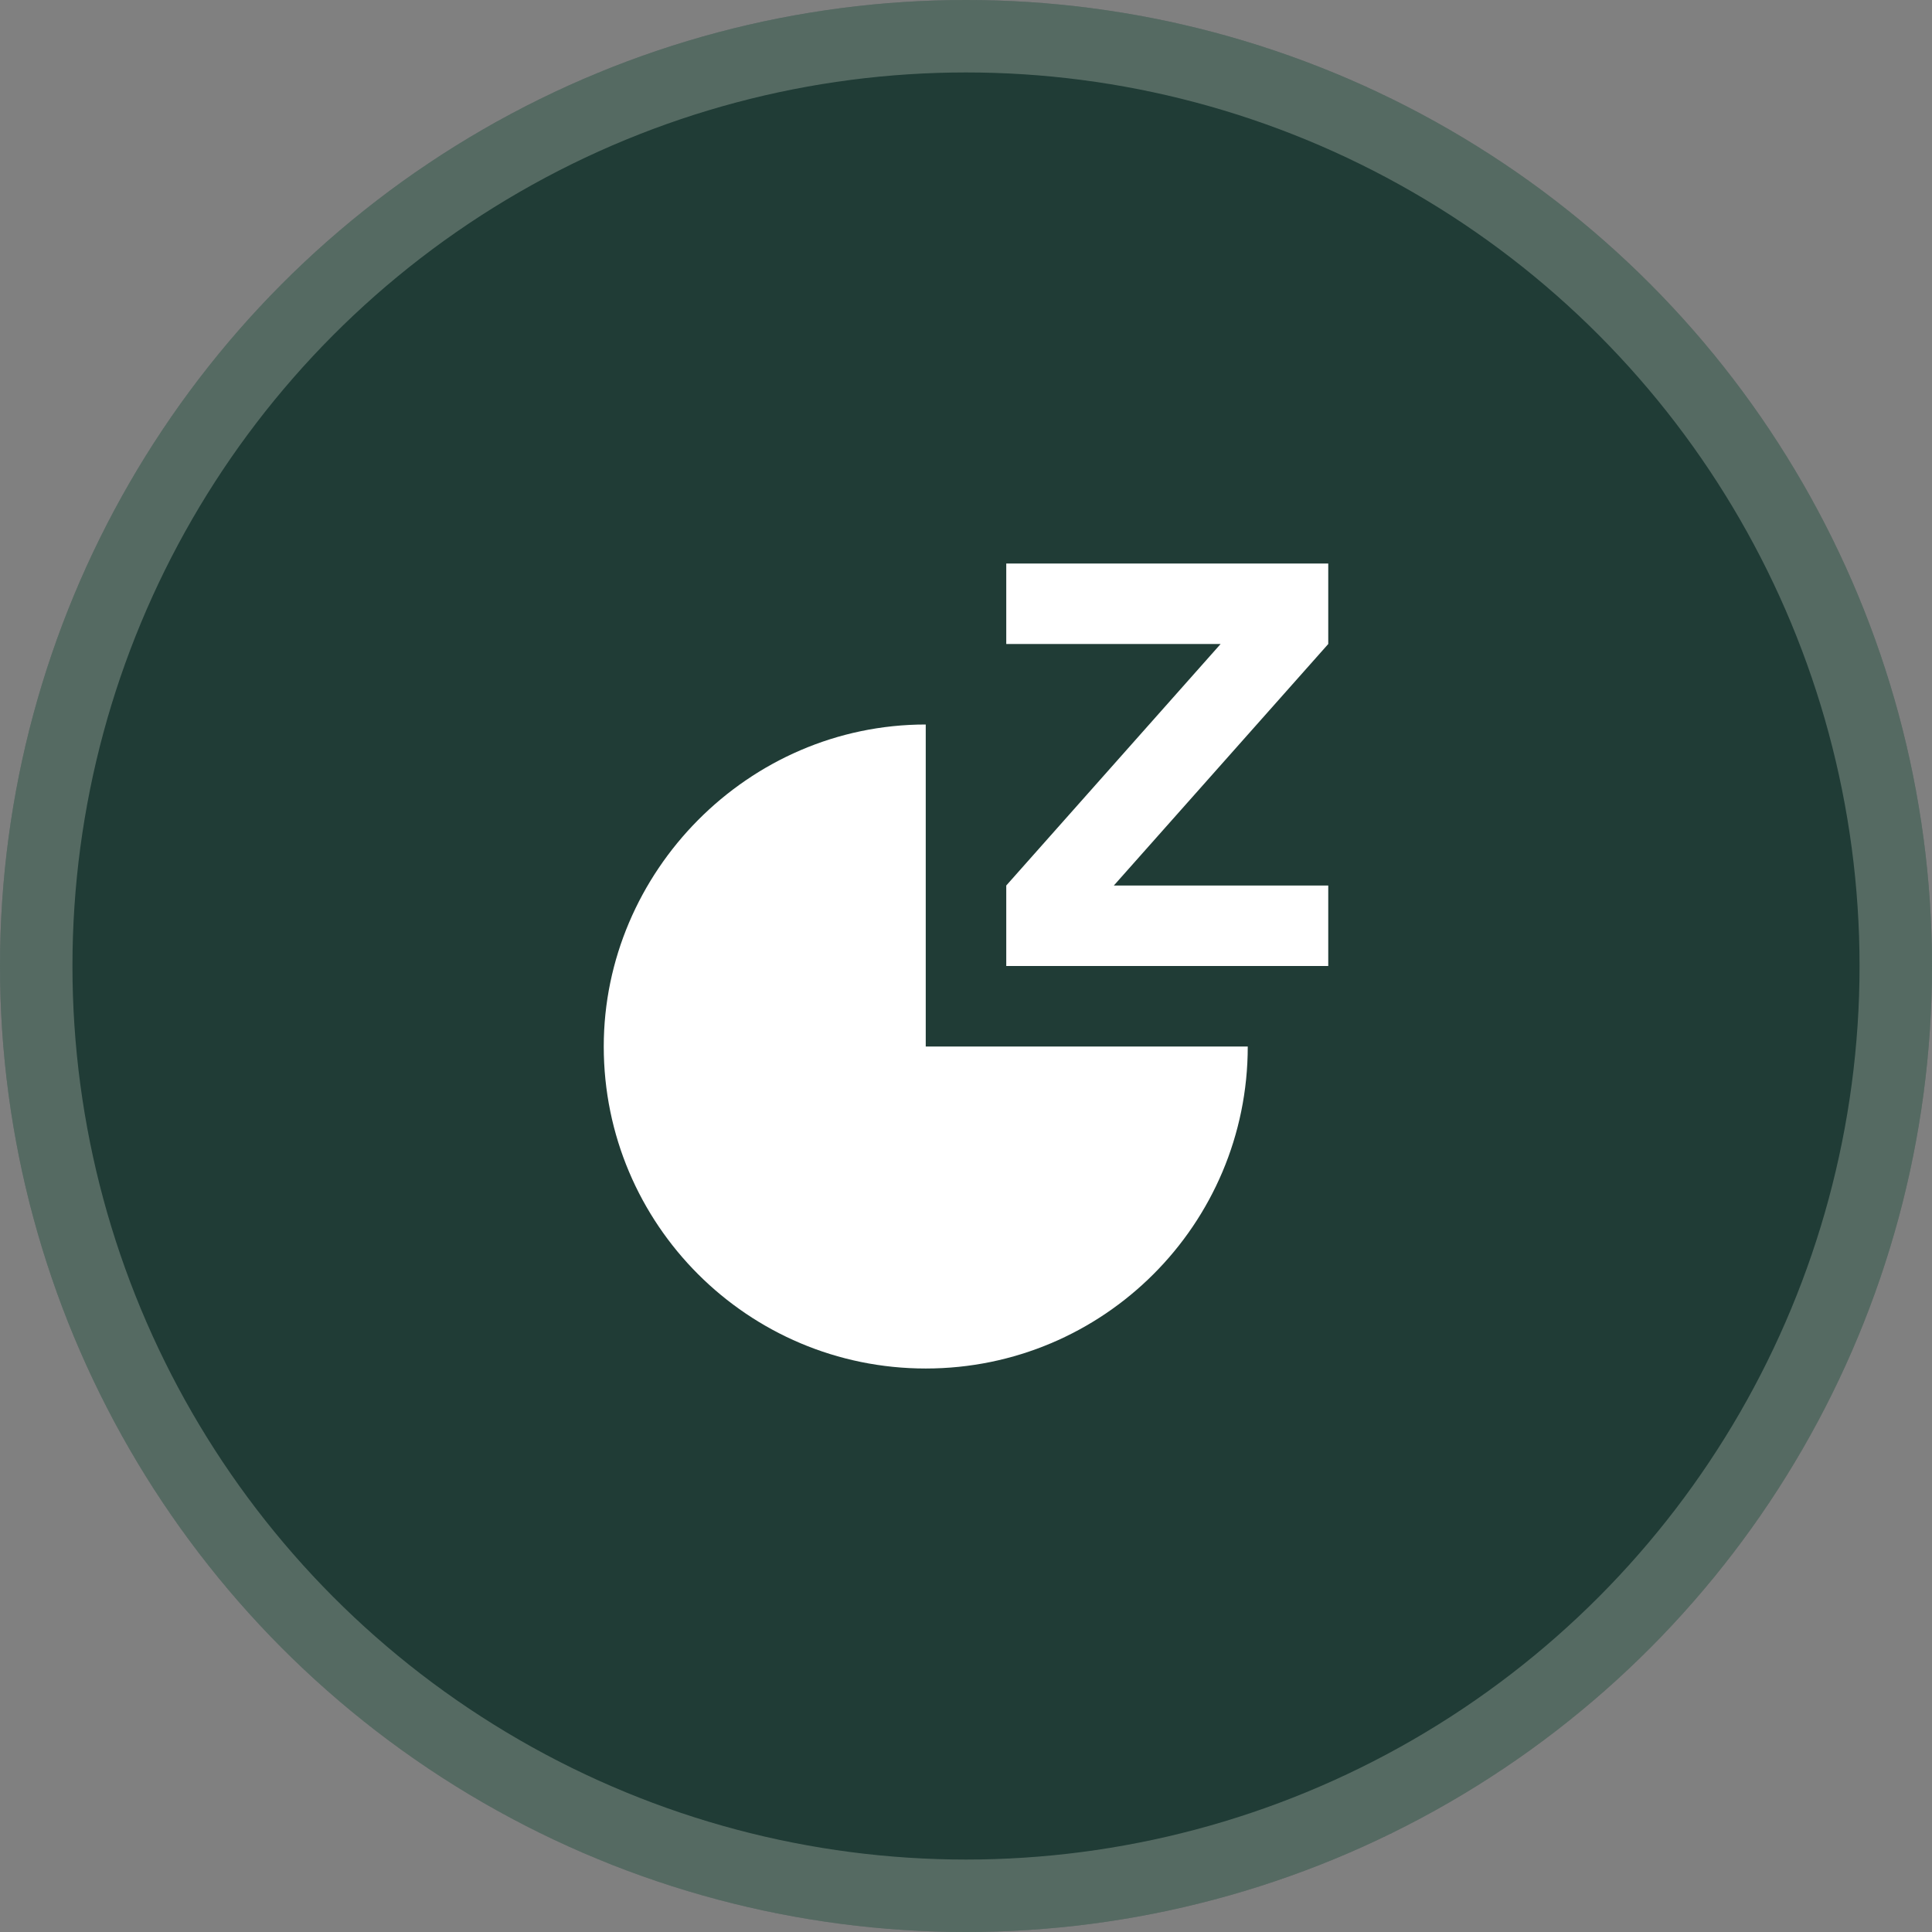 <svg width="80" height="80" viewBox="0 0 80 80" fill="none" xmlns="http://www.w3.org/2000/svg">
<rect x="0" y="0" width="80" height="80" fill="#808080" stroke="none"/>
<circle cx="40" cy="40" r="40" fill="#203C36"/>
<circle cx="40" cy="40" r="38.5" stroke="#F6F4E9" stroke-opacity="0.25" stroke-width="3"/>
<path d="M38.333 30V43.334H51.667C51.667 50.697 45.697 56.667 38.333 56.667C30.97 56.667 25 50.697 25 43.334C25 36.108 30.967 30 38.333 30ZM55 23.334V26.667L46.122 36.667H55V40H41.667V36.667L50.543 26.667H41.667V23.334H55Z" fill="white"/>
</svg>
